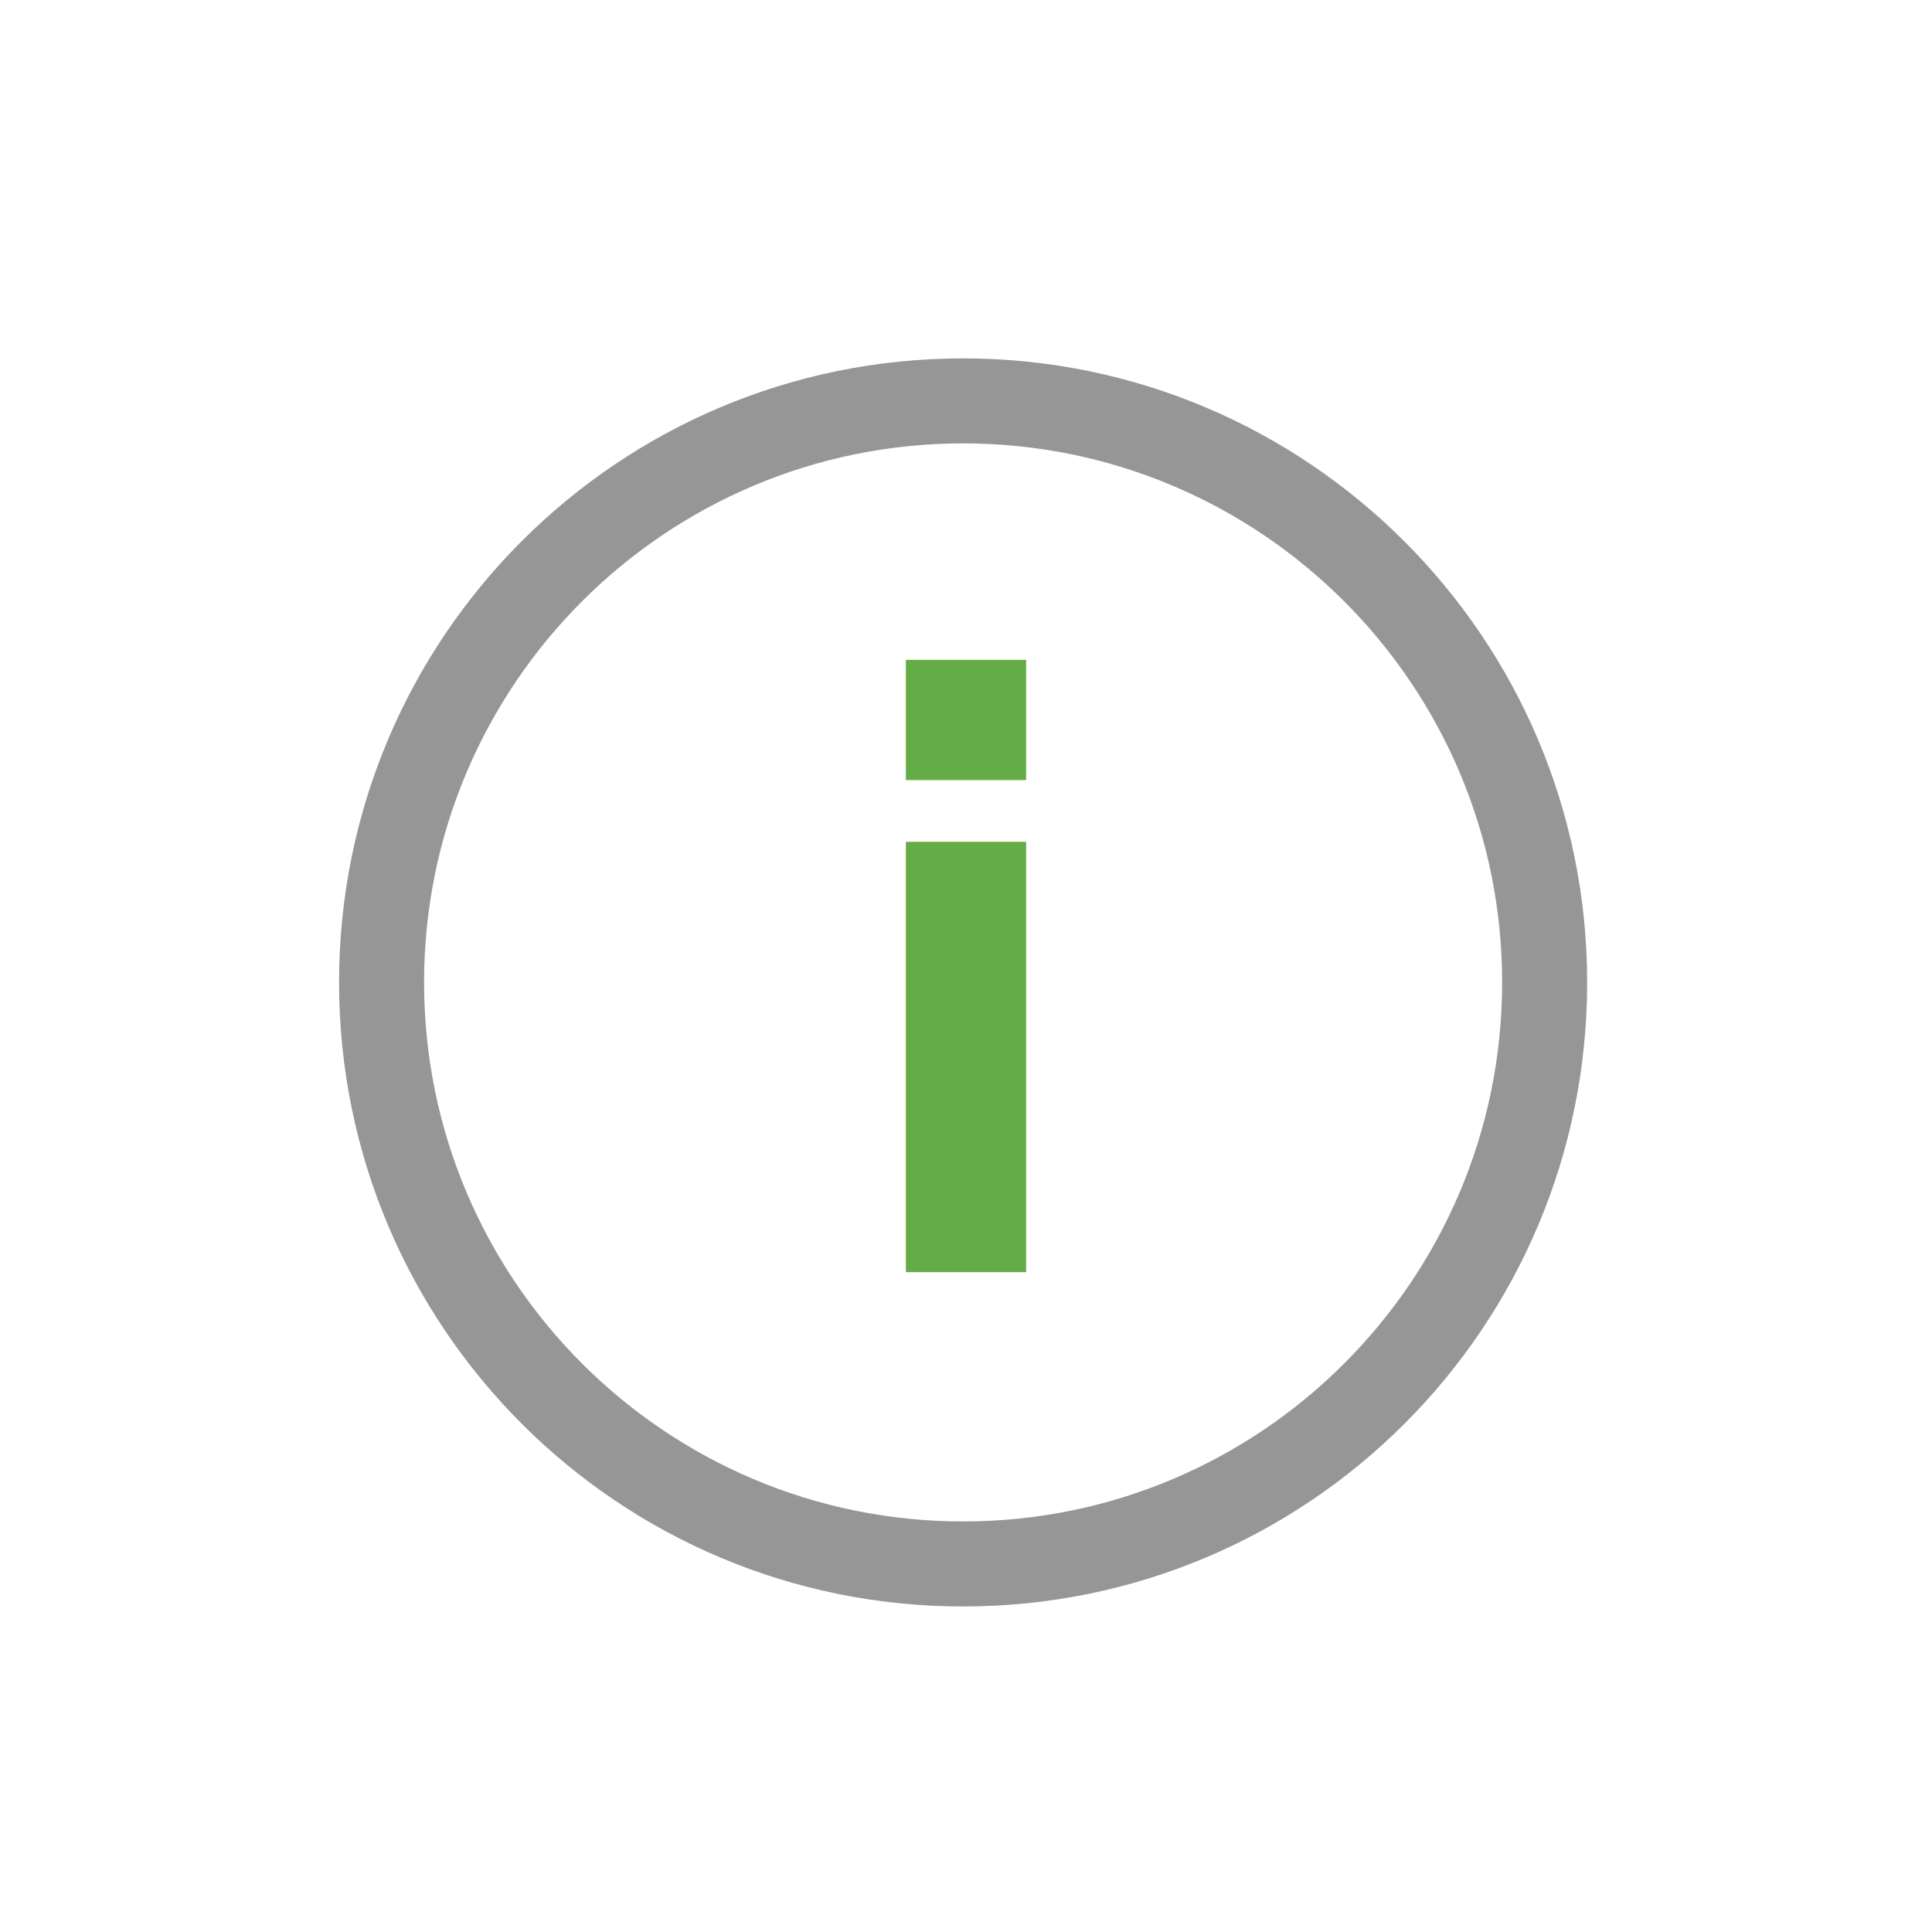 <?xml version="1.0" encoding="utf-8"?>
<!-- Generator: Adobe Illustrator 15.0.2, SVG Export Plug-In . SVG Version: 6.00 Build 0)  -->
<!DOCTYPE svg PUBLIC "-//W3C//DTD SVG 1.1//EN" "http://www.w3.org/Graphics/SVG/1.1/DTD/svg11.dtd">
<svg version="1.1" id="Vrstva_1" xmlns="http://www.w3.org/2000/svg" xmlns:xlink="http://www.w3.org/1999/xlink" x="0px" y="0px"
	 width="482px" height="482px" viewBox="0 0 482 482" enable-background="new 0 0 482 482" xml:space="preserve">
<path fill="#969696" d="M240.277,89.411c-86.037,0-155.686,69.649-155.686,155.687c0,86.036,69.647,155.687,155.686,155.687
	s155.688-69.649,155.688-155.687C395.963,159.06,326.073,89.411,240.277,89.411z M240.277,379.575
	c-74.228,0-134.478-60.25-134.478-134.478c0-74.229,60.25-134.479,134.478-134.479c74.229,0,134.479,60.25,134.479,134.479
	C374.755,319.325,314.505,379.575,240.277,379.575z"/>
<g>
	<rect x="226" y="210.013" fill="#64AC46" width="30" height="107.369"/>
	<rect x="226" y="164.618" fill="#64AC46" width="30" height="30"/>
</g>
</svg>
